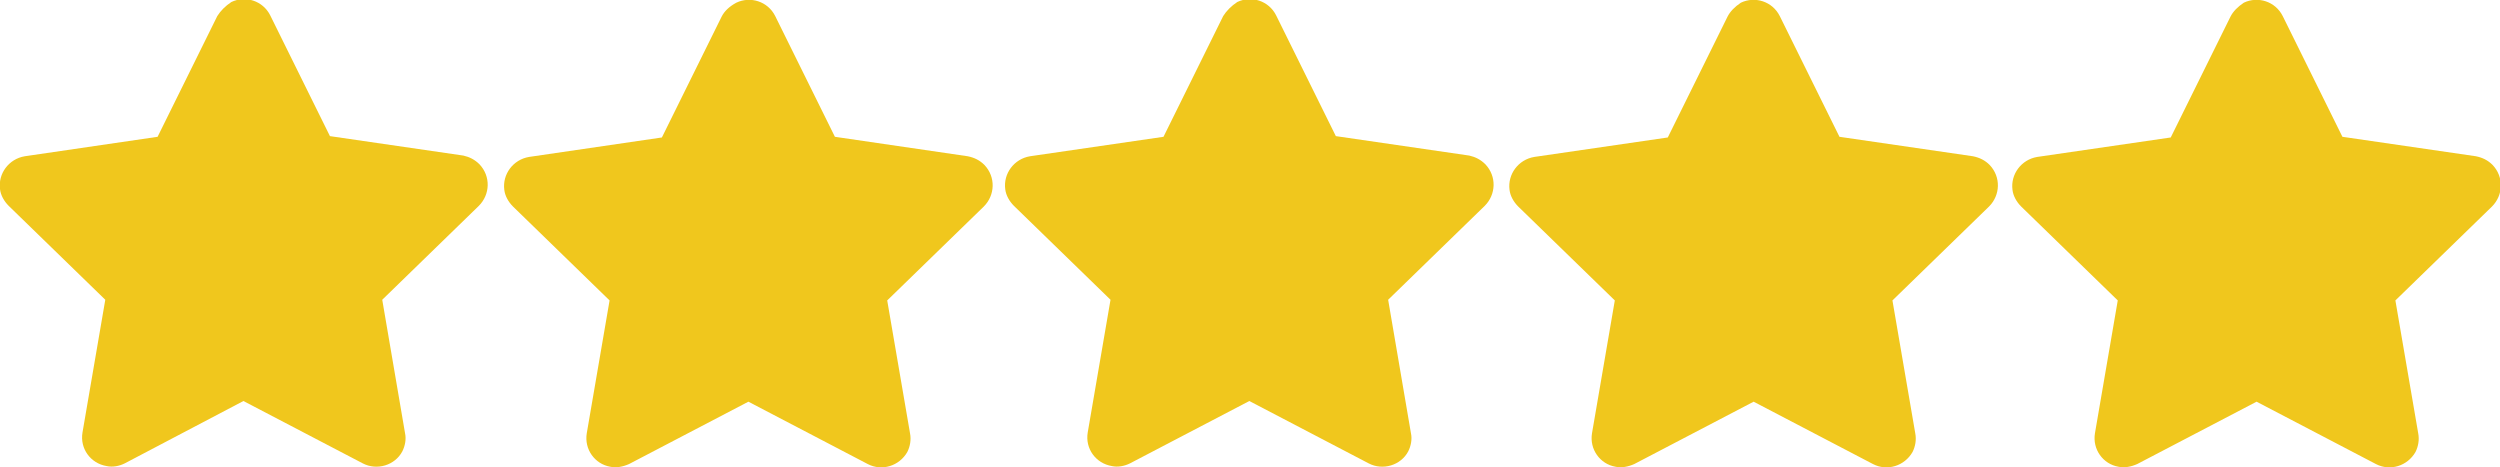 <?xml version="1.0" encoding="UTF-8"?> <!-- Generator: Adobe Illustrator 25.2.0, SVG Export Plug-In . SVG Version: 6.00 Build 0) --> <svg xmlns="http://www.w3.org/2000/svg" xmlns:xlink="http://www.w3.org/1999/xlink" version="1.1" id="Layer_1" x="0px" y="0px" viewBox="0 0 372.8 69.7" style="enable-background:new 0 0 372.8 69.7;" xml:space="preserve"> <style type="text/css"> .st0{fill:#F0C71D;} </style> <g id="Layer_2_1_"> <g id="Layer_1-2"> <path class="st0" d="M32.4,2.4l-8.9,18L3.7,23.3c-2.4,0.4-4,2.6-3.7,4.9c0.1,0.9,0.6,1.8,1.3,2.5l14.4,14l-3.4,19.8 c-0.4,2.4,1.2,4.6,3.6,5c0.9,0.2,1.9,0,2.7-0.4l17.7-9.3l17.8,9.3c2.1,1.1,4.8,0.3,5.9-1.8c0.4-0.8,0.6-1.8,0.4-2.7L57,44.7 l14.4-14c1.7-1.7,1.8-4.4,0.1-6.2c-0.7-0.7-1.5-1.1-2.4-1.3l-19.9-2.9l-8.9-18c-1.1-2.2-3.7-3-5.8-2C33.6,0.9,32.9,1.6,32.4,2.4 L32.4,2.4z"></path> <path class="st0" d="M107.6,2.5l-8.9,18l-19.8,2.9c-2.4,0.4-4,2.6-3.7,4.9c0.1,0.9,0.6,1.8,1.3,2.5l14.4,14l-3.4,19.8 c-0.4,2.4,1.2,4.6,3.5,5c0.9,0.2,1.9,0,2.8-0.4l17.8-9.3l17.8,9.3c2.1,1.1,4.7,0.3,5.9-1.8c0.4-0.8,0.6-1.8,0.4-2.8l-3.4-19.8 l14.4-14c1.7-1.7,1.8-4.4,0.1-6.2c-0.7-0.7-1.5-1.1-2.5-1.3l-19.8-2.9l-8.9-18c-1.1-2.2-3.7-3-5.8-2C108.7,1,108,1.7,107.6,2.5 L107.6,2.5z"></path> <path class="st0" d="M182.4,2.4l-8.9,18l-19.9,2.9c-2.4,0.4-4,2.6-3.7,4.9c0.1,0.9,0.6,1.8,1.3,2.5l14.4,14l-3.4,19.8 c-0.4,2.4,1.2,4.6,3.6,5c0.9,0.2,1.9,0,2.7-0.4l17.8-9.3l17.8,9.3c2.1,1.1,4.8,0.3,5.9-1.8c0.4-0.8,0.6-1.8,0.4-2.7L207,44.7 l14.4-14c1.7-1.7,1.8-4.4,0.1-6.2c-0.7-0.7-1.5-1.1-2.4-1.3l-19.9-2.9l-8.9-18c-1.1-2.2-3.7-3-5.8-2 C183.6,0.9,182.9,1.6,182.4,2.4L182.4,2.4z"></path> <path class="st0" d="M257.6,2.5l-8.9,18l-19.9,2.9c-2.4,0.4-4,2.6-3.7,4.9c0.1,0.9,0.6,1.8,1.3,2.5l14.4,14l-3.4,19.8 c-0.4,2.4,1.2,4.6,3.5,5c0.9,0.2,1.9,0,2.8-0.4l17.8-9.3l17.8,9.3c2.1,1.1,4.7,0.3,5.9-1.8c0.4-0.8,0.6-1.8,0.4-2.8l-3.4-19.8 l14.4-14c1.7-1.7,1.8-4.4,0.1-6.2c-0.7-0.7-1.5-1.1-2.5-1.3l-19.9-2.9l-8.9-18c-1.1-2.2-3.7-3-5.8-2C258.7,1,258,1.7,257.6,2.5 L257.6,2.5z"></path> <path class="st0" d="M332.6,2.5l-8.9,18l-19.9,2.9c-2.4,0.4-4,2.6-3.7,4.9c0.1,0.9,0.6,1.8,1.3,2.5l14.4,14l-3.4,19.8 c-0.4,2.4,1.2,4.6,3.5,5c0.9,0.2,1.9,0,2.8-0.4l17.8-9.3l17.8,9.3c2.1,1.1,4.7,0.3,5.9-1.8c0.4-0.8,0.6-1.8,0.4-2.8l-3.4-19.8 l14.4-14c1.7-1.7,1.8-4.4,0.1-6.2c-0.7-0.7-1.5-1.1-2.5-1.3l-19.9-2.9l-8.9-18c-1.1-2.2-3.7-3-5.8-2C333.7,1,333,1.7,332.6,2.5 L332.6,2.5z"></path> </g> </g> </svg> 